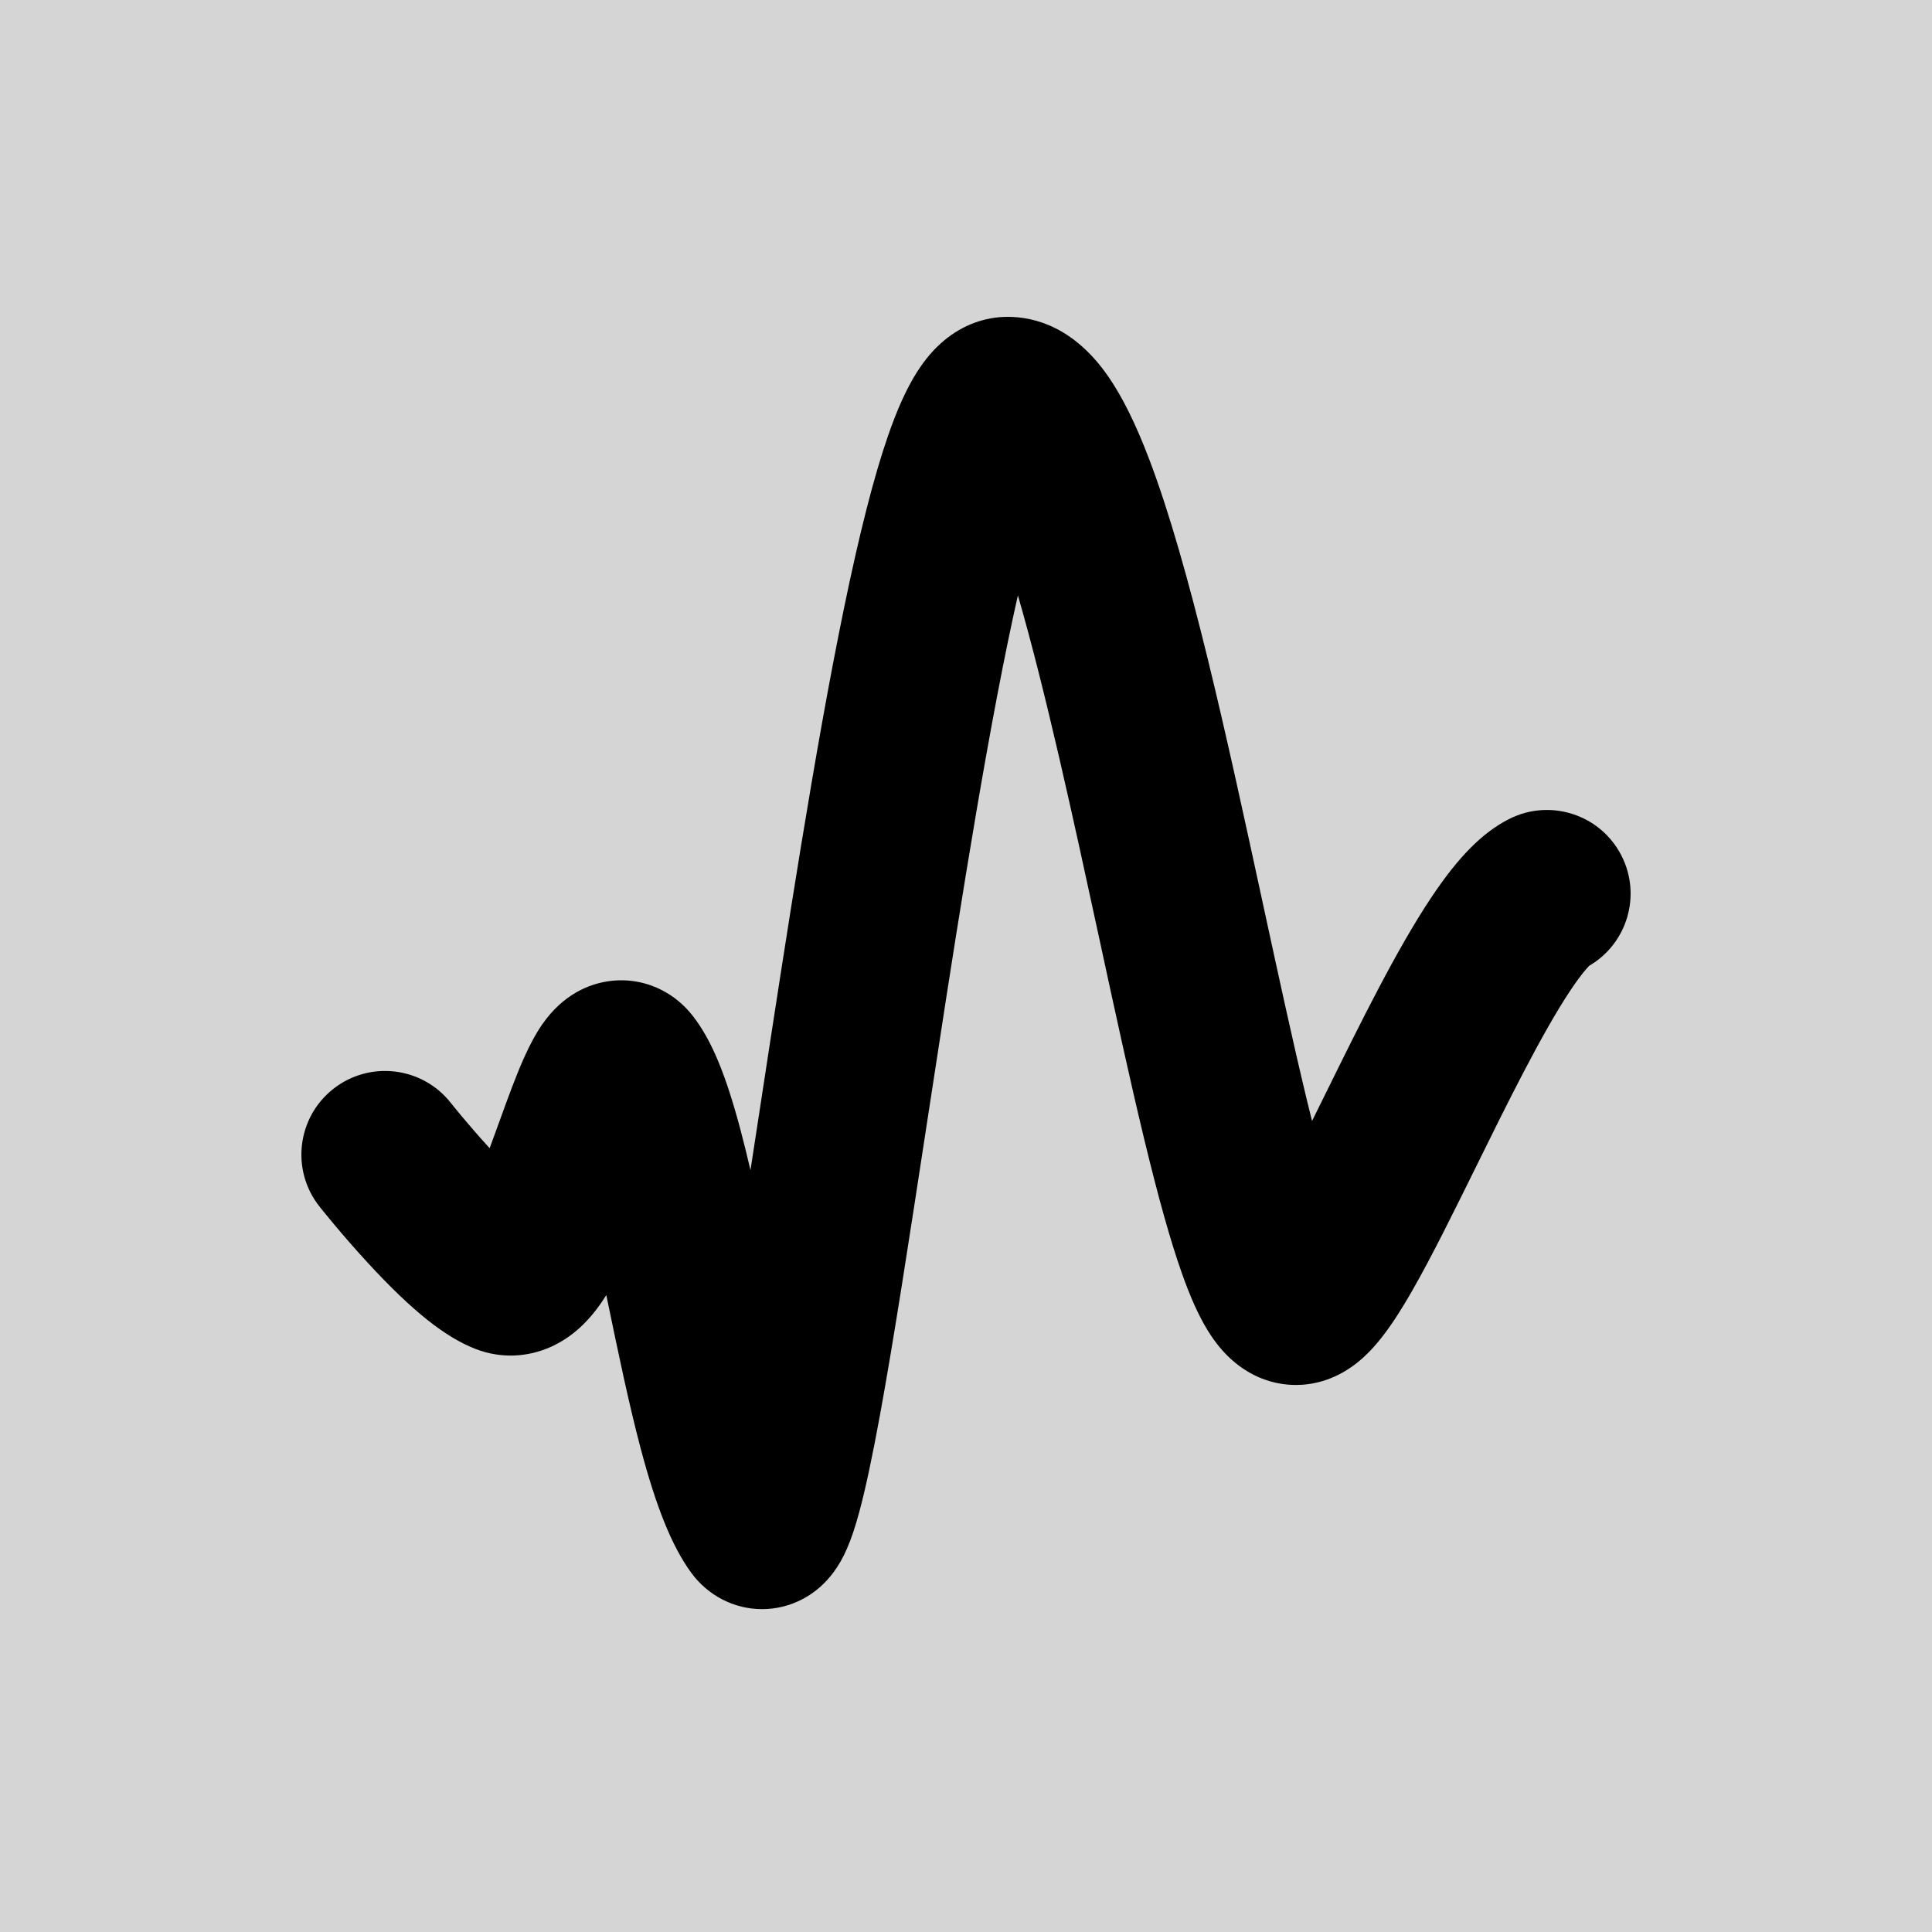<svg width="250" height="250" viewBox="0 0 250 250" fill="none" xmlns="http://www.w3.org/2000/svg">
<rect width="250" height="250" fill="#D5D5D5"/>
<path d="M98.615 208.222C95.04 208.222 91.608 206.499 89.409 203.464C86.952 200.073 84.948 195.137 82.91 187.458C81.381 181.694 79.999 175.028 78.662 168.581C78.593 168.248 78.525 167.916 78.456 167.586C78.247 167.919 78.037 168.239 77.826 168.545C75.964 171.246 73.849 173.112 71.362 174.247C68.23 175.677 64.757 175.792 61.581 174.572C57.633 173.054 53.345 169.641 47.68 163.504C44.198 159.733 41.447 156.258 41.331 156.112C37.625 151.422 38.424 144.617 43.115 140.913C47.806 137.208 54.614 138.006 58.319 142.696C58.337 142.719 60.458 145.393 63.148 148.345C63.22 148.423 63.291 148.501 63.361 148.577C63.768 147.478 64.175 146.355 64.575 145.248C65.695 142.15 66.753 139.224 67.847 136.793C68.628 135.055 69.362 133.712 70.158 132.564C72.882 128.636 76.233 127.368 78.564 126.996C80.952 126.614 83.36 126.984 85.528 128.064C87.12 128.858 88.501 129.993 89.631 131.438C92.052 134.532 93.916 138.995 95.862 146.362C96.286 147.965 96.702 149.662 97.111 151.421C97.578 148.39 98.053 145.283 98.535 142.132C101.772 120.976 105.441 96.997 109.201 78.755C111.21 69.007 113.073 61.704 114.896 56.428C116.095 52.96 117.318 50.262 118.633 48.182C119.703 46.49 120.869 45.133 122.198 44.033C124.597 42.049 127.435 41 130.405 41C133.907 41 139.01 42.344 143.429 48.746C145.248 51.38 146.972 54.867 148.7 59.407C153.951 73.196 158.748 95.351 163.386 116.778C165.389 126.028 167.281 134.765 169.097 142.289C169.328 143.248 169.555 144.171 169.776 145.058C170.371 143.858 170.978 142.628 171.594 141.379C176.1 132.24 180.76 122.789 185.239 116.085C188.735 110.853 191.825 107.74 195.257 105.991C200.583 103.277 207.102 105.393 209.817 110.718C212.435 115.852 210.561 122.093 205.65 124.967C205.356 125.26 204.57 126.12 203.242 128.107C199.551 133.632 195.014 142.832 191.012 150.948C188.043 156.968 185.239 162.655 182.722 167.045C181.153 169.78 179.826 171.791 178.547 173.371C177.514 174.647 176.485 175.671 175.4 176.503C172.479 178.744 169.604 179.214 167.707 179.214C164.69 179.214 161.841 178.112 159.466 176.025C158.267 174.972 157.213 173.689 156.245 172.105C155.084 170.206 154.023 167.847 152.908 164.682C151.444 160.53 149.901 155.028 148.051 147.367C146.175 139.594 144.257 130.735 142.227 121.356C138.949 106.215 135.334 89.52 131.715 77.04C131.285 78.939 130.848 80.969 130.404 83.123C126.757 100.82 123.133 124.506 119.936 145.405C117.753 159.669 115.691 173.143 113.88 183.049C112.874 188.545 111.998 192.653 111.201 195.609C110.659 197.621 110.141 199.159 109.573 200.449C109.069 201.595 108.508 202.578 107.859 203.453C105.726 206.327 103.084 207.461 101.243 207.907C100.369 208.118 99.487 208.222 98.615 208.222Z" fill="black"/>
</svg>

